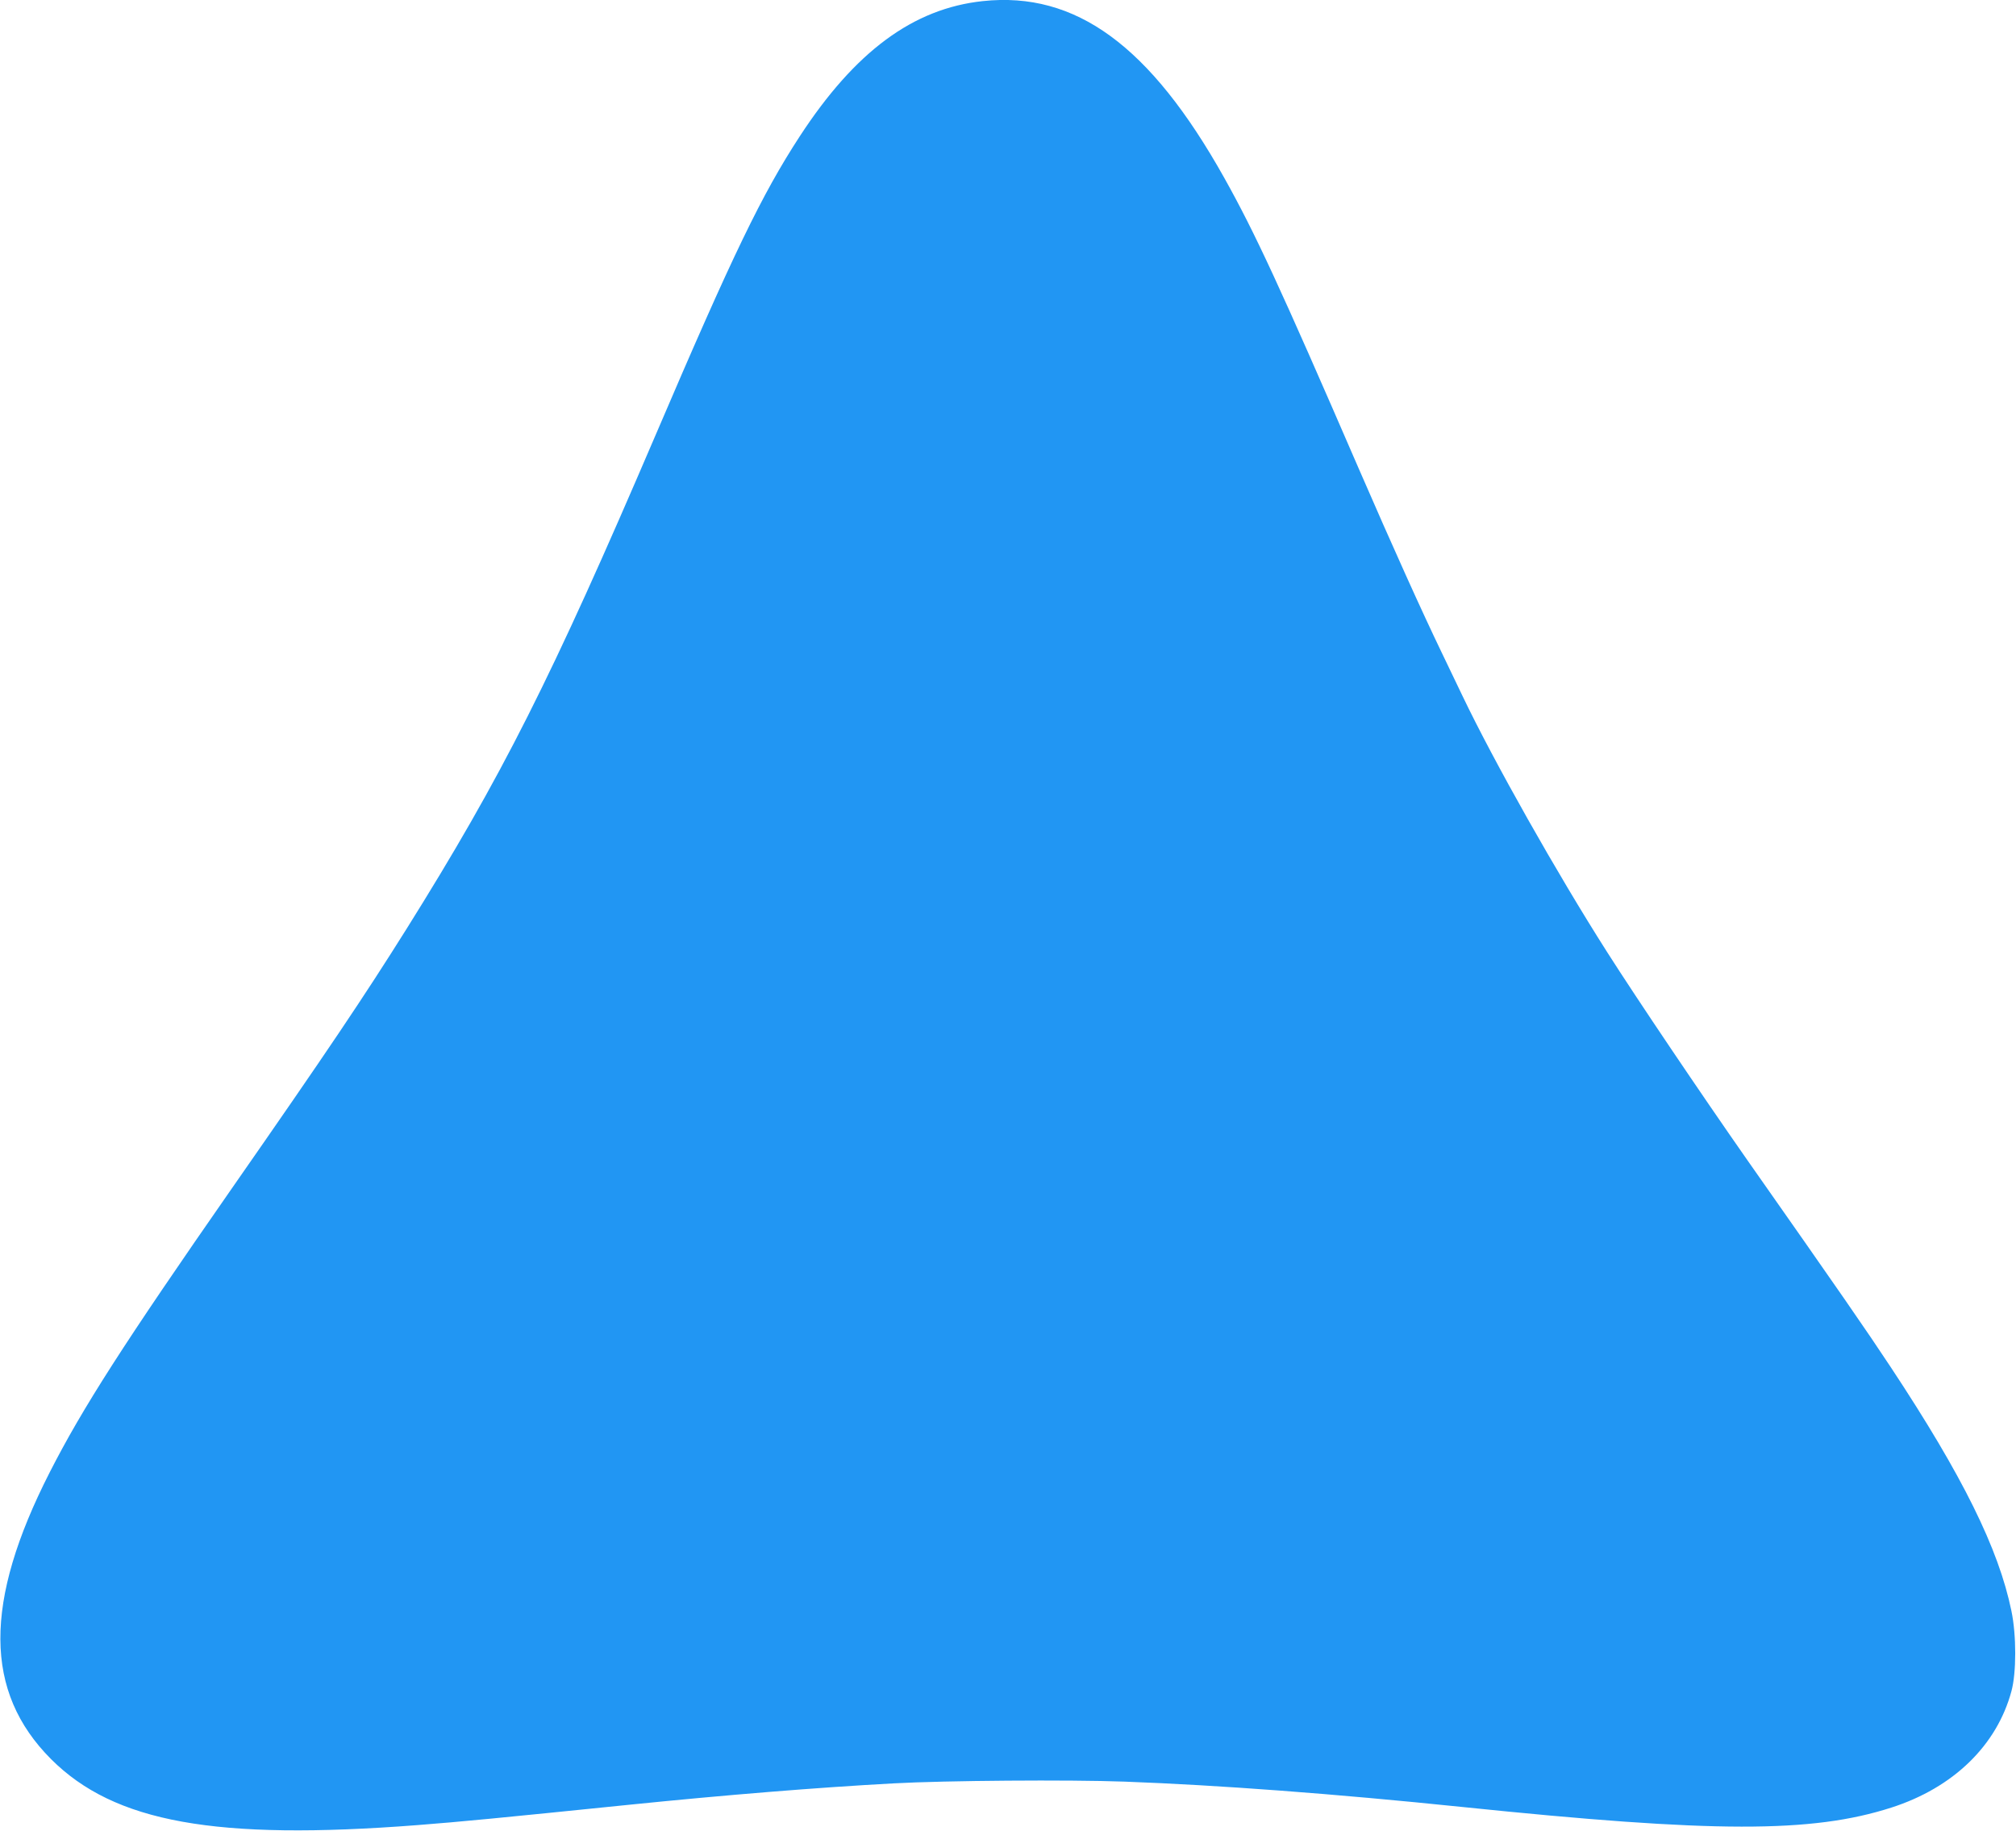 <?xml version="1.0" standalone="no"?>
<!DOCTYPE svg PUBLIC "-//W3C//DTD SVG 20010904//EN"
 "http://www.w3.org/TR/2001/REC-SVG-20010904/DTD/svg10.dtd">
<svg version="1.0" xmlns="http://www.w3.org/2000/svg"
 width="1280pt" height="1162pt" viewBox="0 0 1280 1162"
 preserveAspectRatio="xMidYMid meet">
<g transform="translate(0,1162) scale(0.1,-0.1)"
fill="#2196f3" stroke="none">
<path d="M6240 11613 c-442 -47 -811 -320 -1162 -858 -240 -368 -424 -748
-914 -1893 -666 -1554 -977 -2170 -1582 -3137 -271 -432 -502 -776 -1111
-1650 -685 -984 -947 -1392 -1155 -1800 -421 -825 -418 -1394 8 -1821 402
-402 1045 -518 2326 -419 282 22 500 43 1353 130 600 61 1190 109 1672 135
324 18 1112 24 1465 11 596 -22 1332 -77 2145 -161 1599 -165 2218 -166 2723
-4 393 126 670 394 763 739 32 117 32 356 0 509 -81 395 -310 858 -765 1546
-158 239 -324 479 -911 1315 -296 423 -700 1022 -890 1320 -320 502 -720 1211
-919 1627 -24 51 -83 174 -131 273 -125 259 -308 664 -530 1175 -497 1147
-657 1493 -853 1843 -469 837 -942 1183 -1532 1120z"/>
</g>
</svg>
